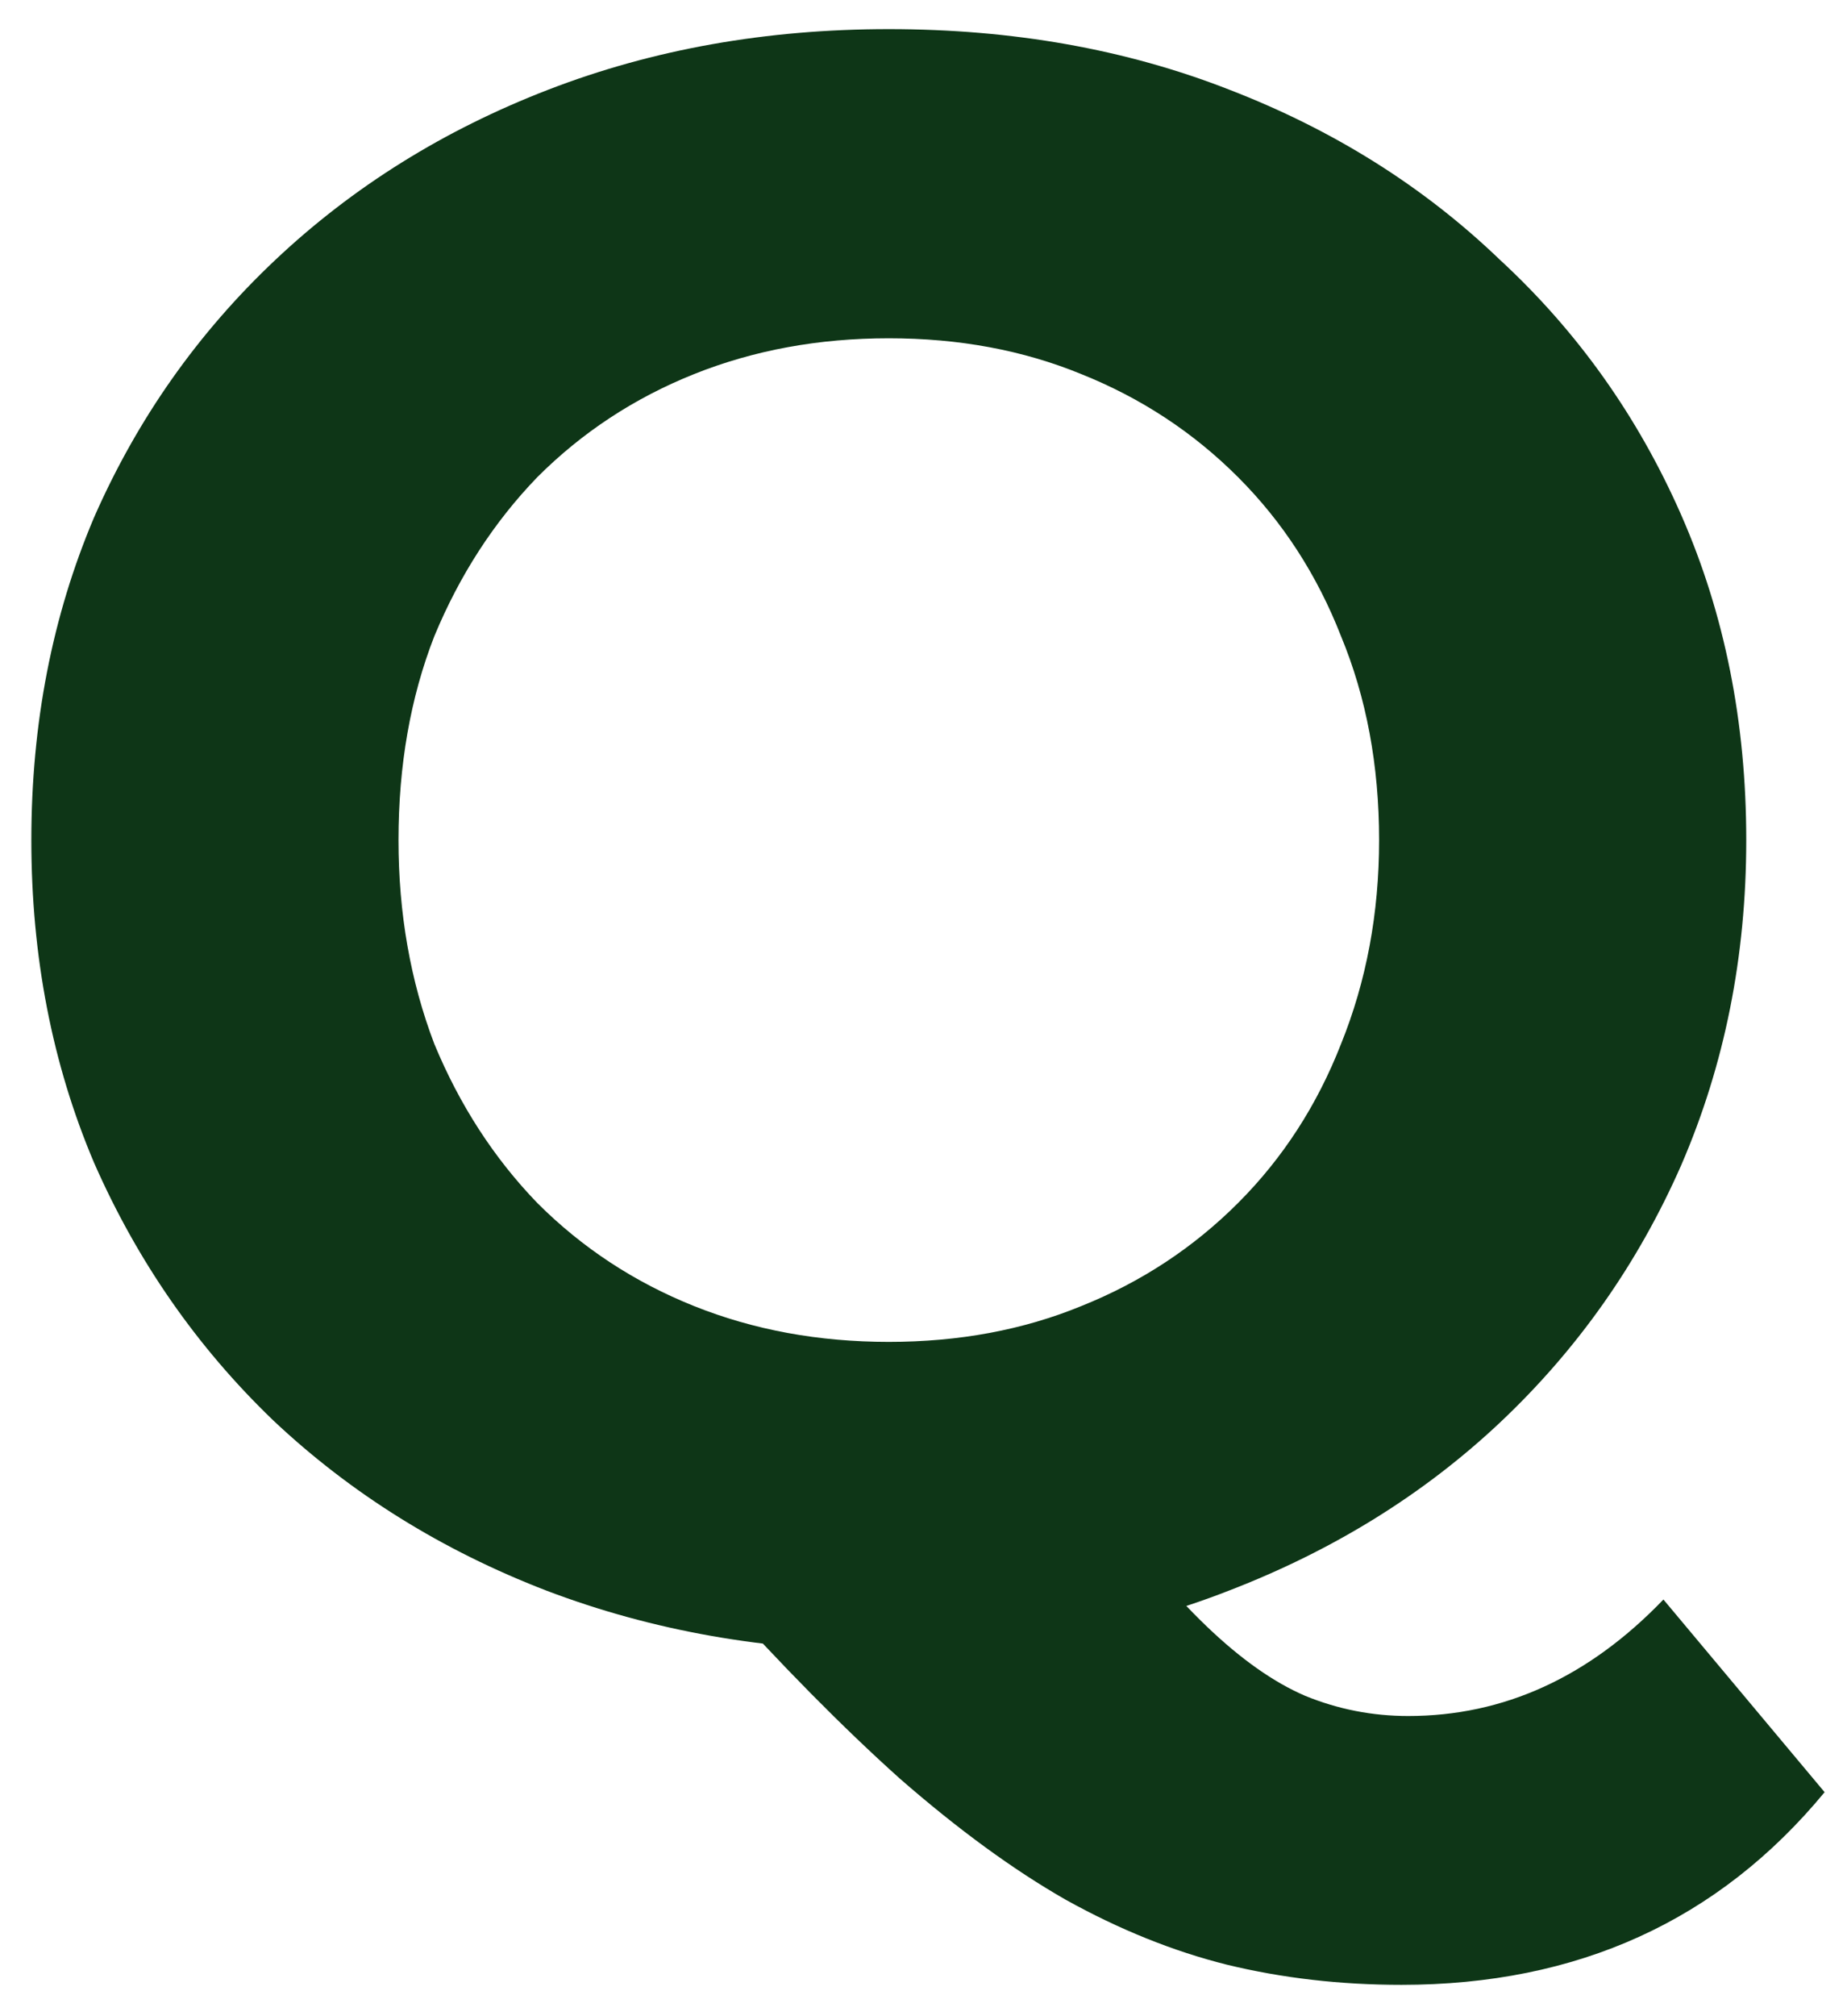 <svg width="33" height="36" viewBox="0 0 33 36" fill="none" xmlns="http://www.w3.org/2000/svg">
<path d="M15.88 29.48C13.693 29.48 11.653 29.12 9.76 28.4C7.893 27.68 6.267 26.667 4.88 25.36C3.52 24.053 2.453 22.52 1.68 20.76C0.933 19 0.56 17.08 0.56 15C0.56 12.92 0.933 11 1.68 9.24C2.453 7.48 3.533 5.947 4.92 4.64C6.307 3.333 7.933 2.32 9.8 1.6C11.667 0.88 13.693 0.52 15.88 0.52C18.093 0.52 20.12 0.88 21.96 1.6C23.827 2.32 25.44 3.333 26.8 4.64C28.187 5.92 29.267 7.44 30.04 9.2C30.813 10.96 31.2 12.893 31.2 15C31.2 17.08 30.813 19.013 30.04 20.8C29.267 22.56 28.187 24.093 26.8 25.4C25.44 26.68 23.827 27.68 21.96 28.4C20.12 29.12 18.093 29.48 15.88 29.48ZM25.04 35.44C23.947 35.44 22.907 35.32 21.92 35.08C20.96 34.84 20 34.453 19.04 33.92C18.107 33.387 17.12 32.667 16.08 31.76C15.067 30.853 13.96 29.733 12.76 28.4L19.56 26.68C20.28 27.667 20.947 28.453 21.56 29.04C22.173 29.627 22.76 30.04 23.32 30.28C23.907 30.52 24.52 30.64 25.16 30.64C26.867 30.64 28.387 29.947 29.72 28.56L32.6 32C30.707 34.293 28.187 35.44 25.04 35.44ZM15.88 23.96C17.133 23.96 18.28 23.747 19.32 23.32C20.387 22.893 21.32 22.28 22.12 21.48C22.92 20.68 23.533 19.733 23.96 18.64C24.413 17.52 24.64 16.307 24.64 15C24.64 13.667 24.413 12.453 23.96 11.36C23.533 10.267 22.92 9.32 22.12 8.52C21.32 7.72 20.387 7.107 19.32 6.68C18.28 6.253 17.133 6.04 15.88 6.04C14.627 6.04 13.467 6.253 12.4 6.68C11.333 7.107 10.4 7.72 9.6 8.52C8.827 9.32 8.213 10.267 7.76 11.36C7.333 12.453 7.12 13.667 7.12 15C7.12 16.307 7.333 17.52 7.76 18.64C8.213 19.733 8.827 20.68 9.6 21.48C10.4 22.28 11.333 22.893 12.4 23.32C13.467 23.747 14.627 23.96 15.88 23.96Z" fill="#0E3617"/>
</svg>

